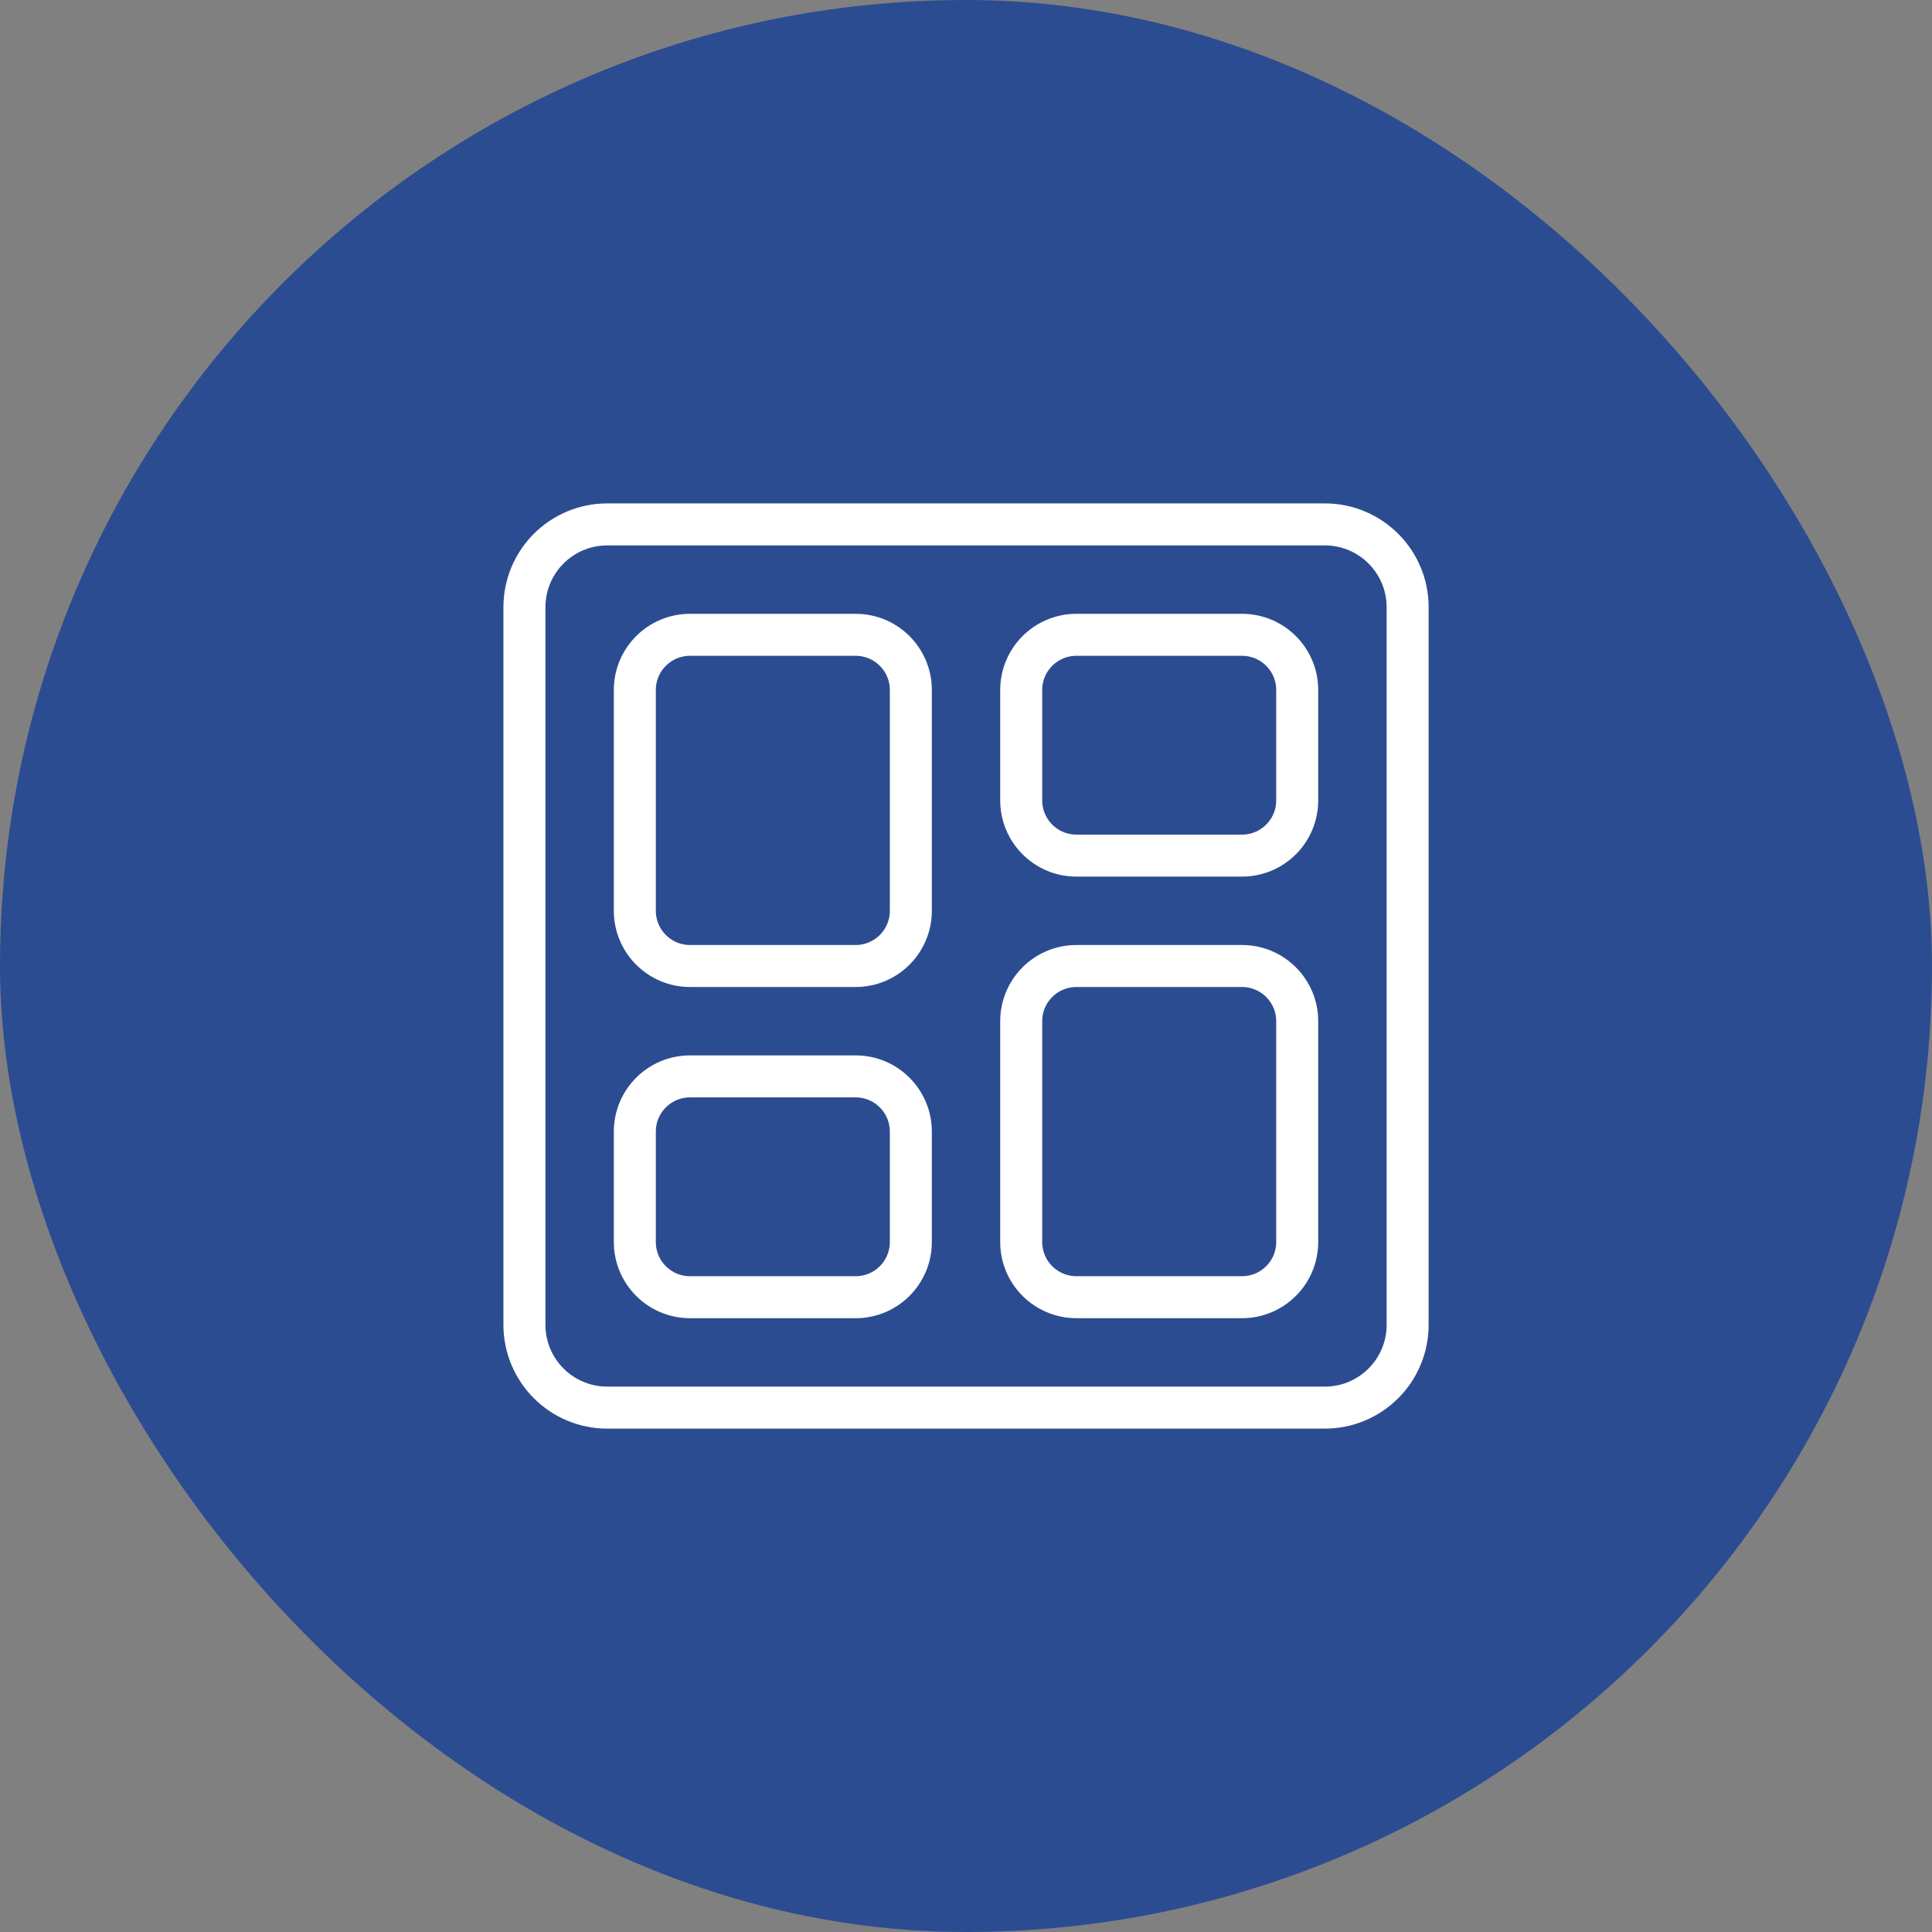<svg width="92" height="92" viewBox="0 0 92 92" fill="none" xmlns="http://www.w3.org/2000/svg">
<rect x="0" y="0" width="92" height="92" fill="#808080" stroke="none"/>
<rect width="92" height="92" rx="46" fill="#2C4C92"/>
<path d="M24.973 28.915C24.973 26.737 26.738 24.972 28.916 24.972H63.087C65.265 24.972 67.03 26.737 67.03 28.915V63.086C67.03 65.264 65.265 67.029 63.087 67.029H28.916C26.738 67.029 24.973 65.264 24.973 63.086V28.915Z" stroke="white" stroke-width="2"/>
<path d="M40.745 30.229H32.859C31.407 30.229 30.23 31.405 30.23 32.857V43.371C30.23 44.823 31.407 46 32.859 46H40.745C42.197 46 43.373 44.823 43.373 43.371V32.857C43.373 31.405 42.197 30.229 40.745 30.229Z" stroke="white" stroke-width="2"/>
<path d="M59.143 46H51.258C49.806 46 48.629 47.177 48.629 48.629V59.143C48.629 60.595 49.806 61.771 51.258 61.771H59.143C60.595 61.771 61.772 60.595 61.772 59.143V48.629C61.772 47.177 60.595 46 59.143 46Z" stroke="white" stroke-width="2"/>
<path d="M40.745 51.257H32.859C31.407 51.257 30.23 52.434 30.23 53.886V59.143C30.23 60.595 31.407 61.772 32.859 61.772H40.745C42.197 61.772 43.373 60.595 43.373 59.143V53.886C43.373 52.434 42.197 51.257 40.745 51.257Z" stroke="white" stroke-width="2"/>
<path d="M59.143 30.229H51.258C49.806 30.229 48.629 31.405 48.629 32.857V38.114C48.629 39.566 49.806 40.743 51.258 40.743H59.143C60.595 40.743 61.772 39.566 61.772 38.114V32.857C61.772 31.405 60.595 30.229 59.143 30.229Z" stroke="white" stroke-width="2"/>
</svg>
